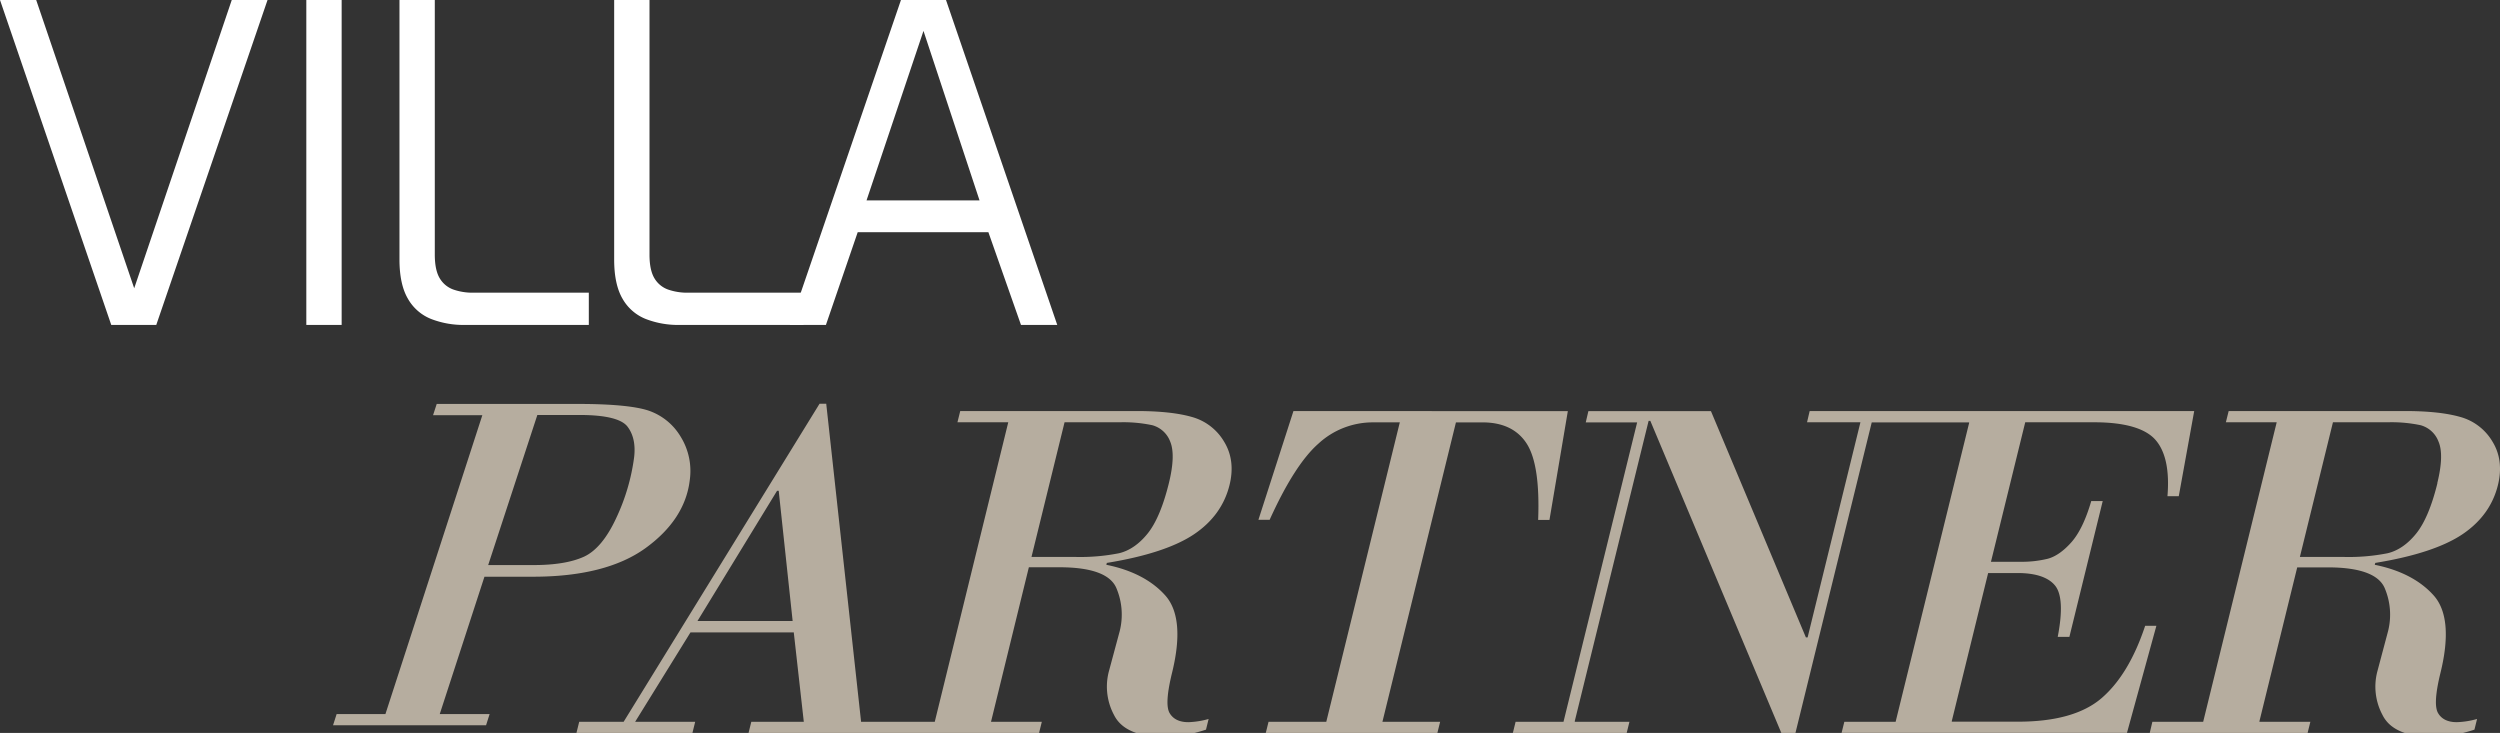 <svg xmlns="http://www.w3.org/2000/svg" id="Layer_1" data-name="Layer 1" viewBox="0 0 952.51 279.24"><rect x="0" y="0" width="952.51" height="279.24" fill="#333333" stroke="none"/><defs><style>.cls-1{fill:#b6ad9f;}.cls-2{fill:#fff;}</style></defs><title>logotipo_villa partner_versões_sem_respiro</title><g id="LOGO_FUNDO_ESCURO" data-name="LOGO FUNDO ESCURO"><g id="LOGO_COMPLETO" data-name="LOGO COMPLETO"><path class="cls-1" d="M466.4,168.3a20.6,20.6,0,0,0-12.19-9.41c-5.24-1.52-12.34-2.28-21.08-2.28H365.85l-1.06,4.28h19.36l-.06.25L356.15,275H328.06v-.17l-13.26-121h-2.55L237.61,275H220.68l-1.06,4.28h44.19l1.06-4.28H242l.18-.3,20.9-33.76h39.37l0,.17L306.25,275h-20l-1.06,4.28H395.88l1.06-4.28H377.58l.06-.24L392,216.13h11.63c12.26,0,19.58,2.7,21.76,8.05a25.85,25.85,0,0,1,1.24,16.22l-4.2,15.6a22.88,22.88,0,0,0,2,16.38c2.73,5.53,9.17,8.34,19.12,8.34A53.27,53.27,0,0,0,459.49,278l1-4.07a31.59,31.59,0,0,1-7.75,1.22c-3.36,0-5.75-1.17-7.1-3.45s-1.05-7.34.93-15.42c3.38-13.76,2.52-23.64-2.56-29.37s-12.6-9.69-22.29-11.68l-.19,0,.18-.78.13,0c14.82-2.42,25.94-6.09,33.07-10.88s11.66-11.11,13.55-18.79C470,178.56,469.28,173,466.4,168.3ZM265.74,236.61l.18-.3L296.06,187h.65l0,.18L302,236.61Zm179.61-52.54c-2.15,8.74-4.87,15.2-8.09,19.2s-6.89,6.55-10.88,7.51a76,76,0,0,1-16.63,1.42H393l.06-.24,12.54-51.07h21A53.24,53.24,0,0,1,439,162a10.13,10.13,0,0,1,6.84,6.22C447.26,171.58,447.11,176.9,445.35,184.07Z"></path><path class="cls-1" d="M492.81,156.61l-13.35,41.44h4.28c6.28-13.9,12.52-23.68,18.56-29a30.55,30.55,0,0,1,20.79-8.13h10.25l-.07.25L505.32,275h-22l-1.06,4.28h65.38l1.06-4.28h-22l.07-.24,27.95-113.83h10.15c7.74,0,13.41,2.75,16.85,8.16s4.86,15.13,4.32,29h4.31l7-41.44Z"></path><path class="cls-1" d="M836,156.61l-5.88,32.45h-4.31c.82-9.87-.72-17.1-4.59-21.49s-11.72-6.68-23.3-6.68h-26.3l-13,52.91-.07.24H769.9a41.15,41.15,0,0,0,10.28-1.15c2.94-.78,6-2.88,9-6.26s5.53-8.63,7.59-15.71h4.37l-12.69,51.72H784c1.9-9.79,1.56-16.36-1-19.52s-7.4-4.79-14.27-4.79H757.49l-13.85,56.39,0,.24h25.29c14.17,0,24.88-3,31.82-9s12.48-15.2,16.56-27.52h4.28l-11.21,40.79H701.65L702.7,275h19.54l28-113.82,0-.25H713.14l-29.77,121.2H679.9L628.83,160.46l-.05-.12h-.65L600,274.72,600,275h20.83l-1.06,4.28H576.4l1.05-4.28H595.7l28-113.82.06-.25H604.18l1-4.28h46.7L688,242.73l.05.11h.66l20.06-81.7.06-.25H688.49l1-4.28Z"></path><path class="cls-1" d="M949.67,168.3a20.58,20.58,0,0,0-12.18-9.41c-5.25-1.52-12.34-2.28-21.08-2.28H849.13l-1.06,4.28h19.36l-.06.25L839.42,275H820.06l-1,4.28h60.14l1.06-4.28H860.86l0-.24,14.39-58.59h11.62c12.26,0,19.59,2.7,21.77,8.05a25.78,25.78,0,0,1,1.23,16.22L905.73,256a22.83,22.83,0,0,0,2,16.38c2.72,5.53,9.16,8.34,19.13,8.34A53.31,53.31,0,0,0,942.77,278l1-4.07a31.52,31.52,0,0,1-7.76,1.22c-3.36,0-5.75-1.17-7.09-3.45s-1.06-7.34.93-15.42c3.37-13.76,2.51-23.64-2.57-29.37s-12.59-9.69-22.28-11.68l-.2,0,.19-.78.13,0c14.81-2.42,25.93-6.09,33.06-10.88s11.67-11.11,13.55-18.79C953.25,178.56,952.55,173,949.67,168.3Zm-21,15.77c-2.14,8.74-4.86,15.2-8.08,19.2s-6.89,6.55-10.87,7.51A76.16,76.16,0,0,1,893,212.2H876.27l.05-.24,12.54-51.07h21A53.27,53.27,0,0,1,922.23,162a10.13,10.13,0,0,1,6.84,6.22C930.53,171.58,930.38,176.9,928.62,184.07Z"></path><path class="cls-1" d="M259.3,166.32A22.79,22.79,0,0,0,247,156.41c-5.07-1.66-14.13-2.51-26.93-2.51H166.39L165,158.18h18.78l-.09.26L146.85,272.06H128.26l-1.37,4.27h58.3l1.36-4.27h-19l.08-.26,16.95-52.07h18.56c18.43,0,32.83-3.67,42.81-10.9s15.63-15.89,16.83-25.74A24.83,24.83,0,0,0,259.3,166.32Zm-17.71,8a78,78,0,0,1-6.78,23c-3.58,7.76-7.77,12.75-12.44,14.84s-11,3.13-19,3.13H186l18.73-57.18h16.08c9.84,0,16,1.49,18.26,4.43S242.19,169.48,241.59,174.34Z"></path><path class="cls-2" d="M42.39,123.8,0,0H13.79L51.13,109.83,88.3,0h13.63L59.54,123.8Z"></path><path class="cls-2" d="M116.71,123.8V0h13.46V123.8Z"></path><path class="cls-2" d="M177.1,123.8a34,34,0,0,1-12.87-2.28,17.65,17.65,0,0,1-8.83-7.73q-3.19-5.46-3.2-14.89V0h13.46V97.05c0,4,.67,7.09,2,9.17a9.86,9.86,0,0,0,5.38,4.2,22.12,22.12,0,0,0,6.89,1.1h44.41V123.8Z"></path><path class="cls-2" d="M258.89,123.8A34,34,0,0,1,246,121.52a17.65,17.65,0,0,1-8.83-7.73Q234,108.33,234,98.9V0h13.46V97.05c0,4,.67,7.09,2,9.17a9.86,9.86,0,0,0,5.38,4.2,22.12,22.12,0,0,0,6.89,1.1h44.41V123.8Z"></path><path class="cls-2" d="M300.89,123.8,343.27,0h17.16l42.39,123.8H389L376.58,88.47H326.79L314.68,123.8Zm29.26-47.44h43.06L351.85,11.77Z"></path></g></g></svg>